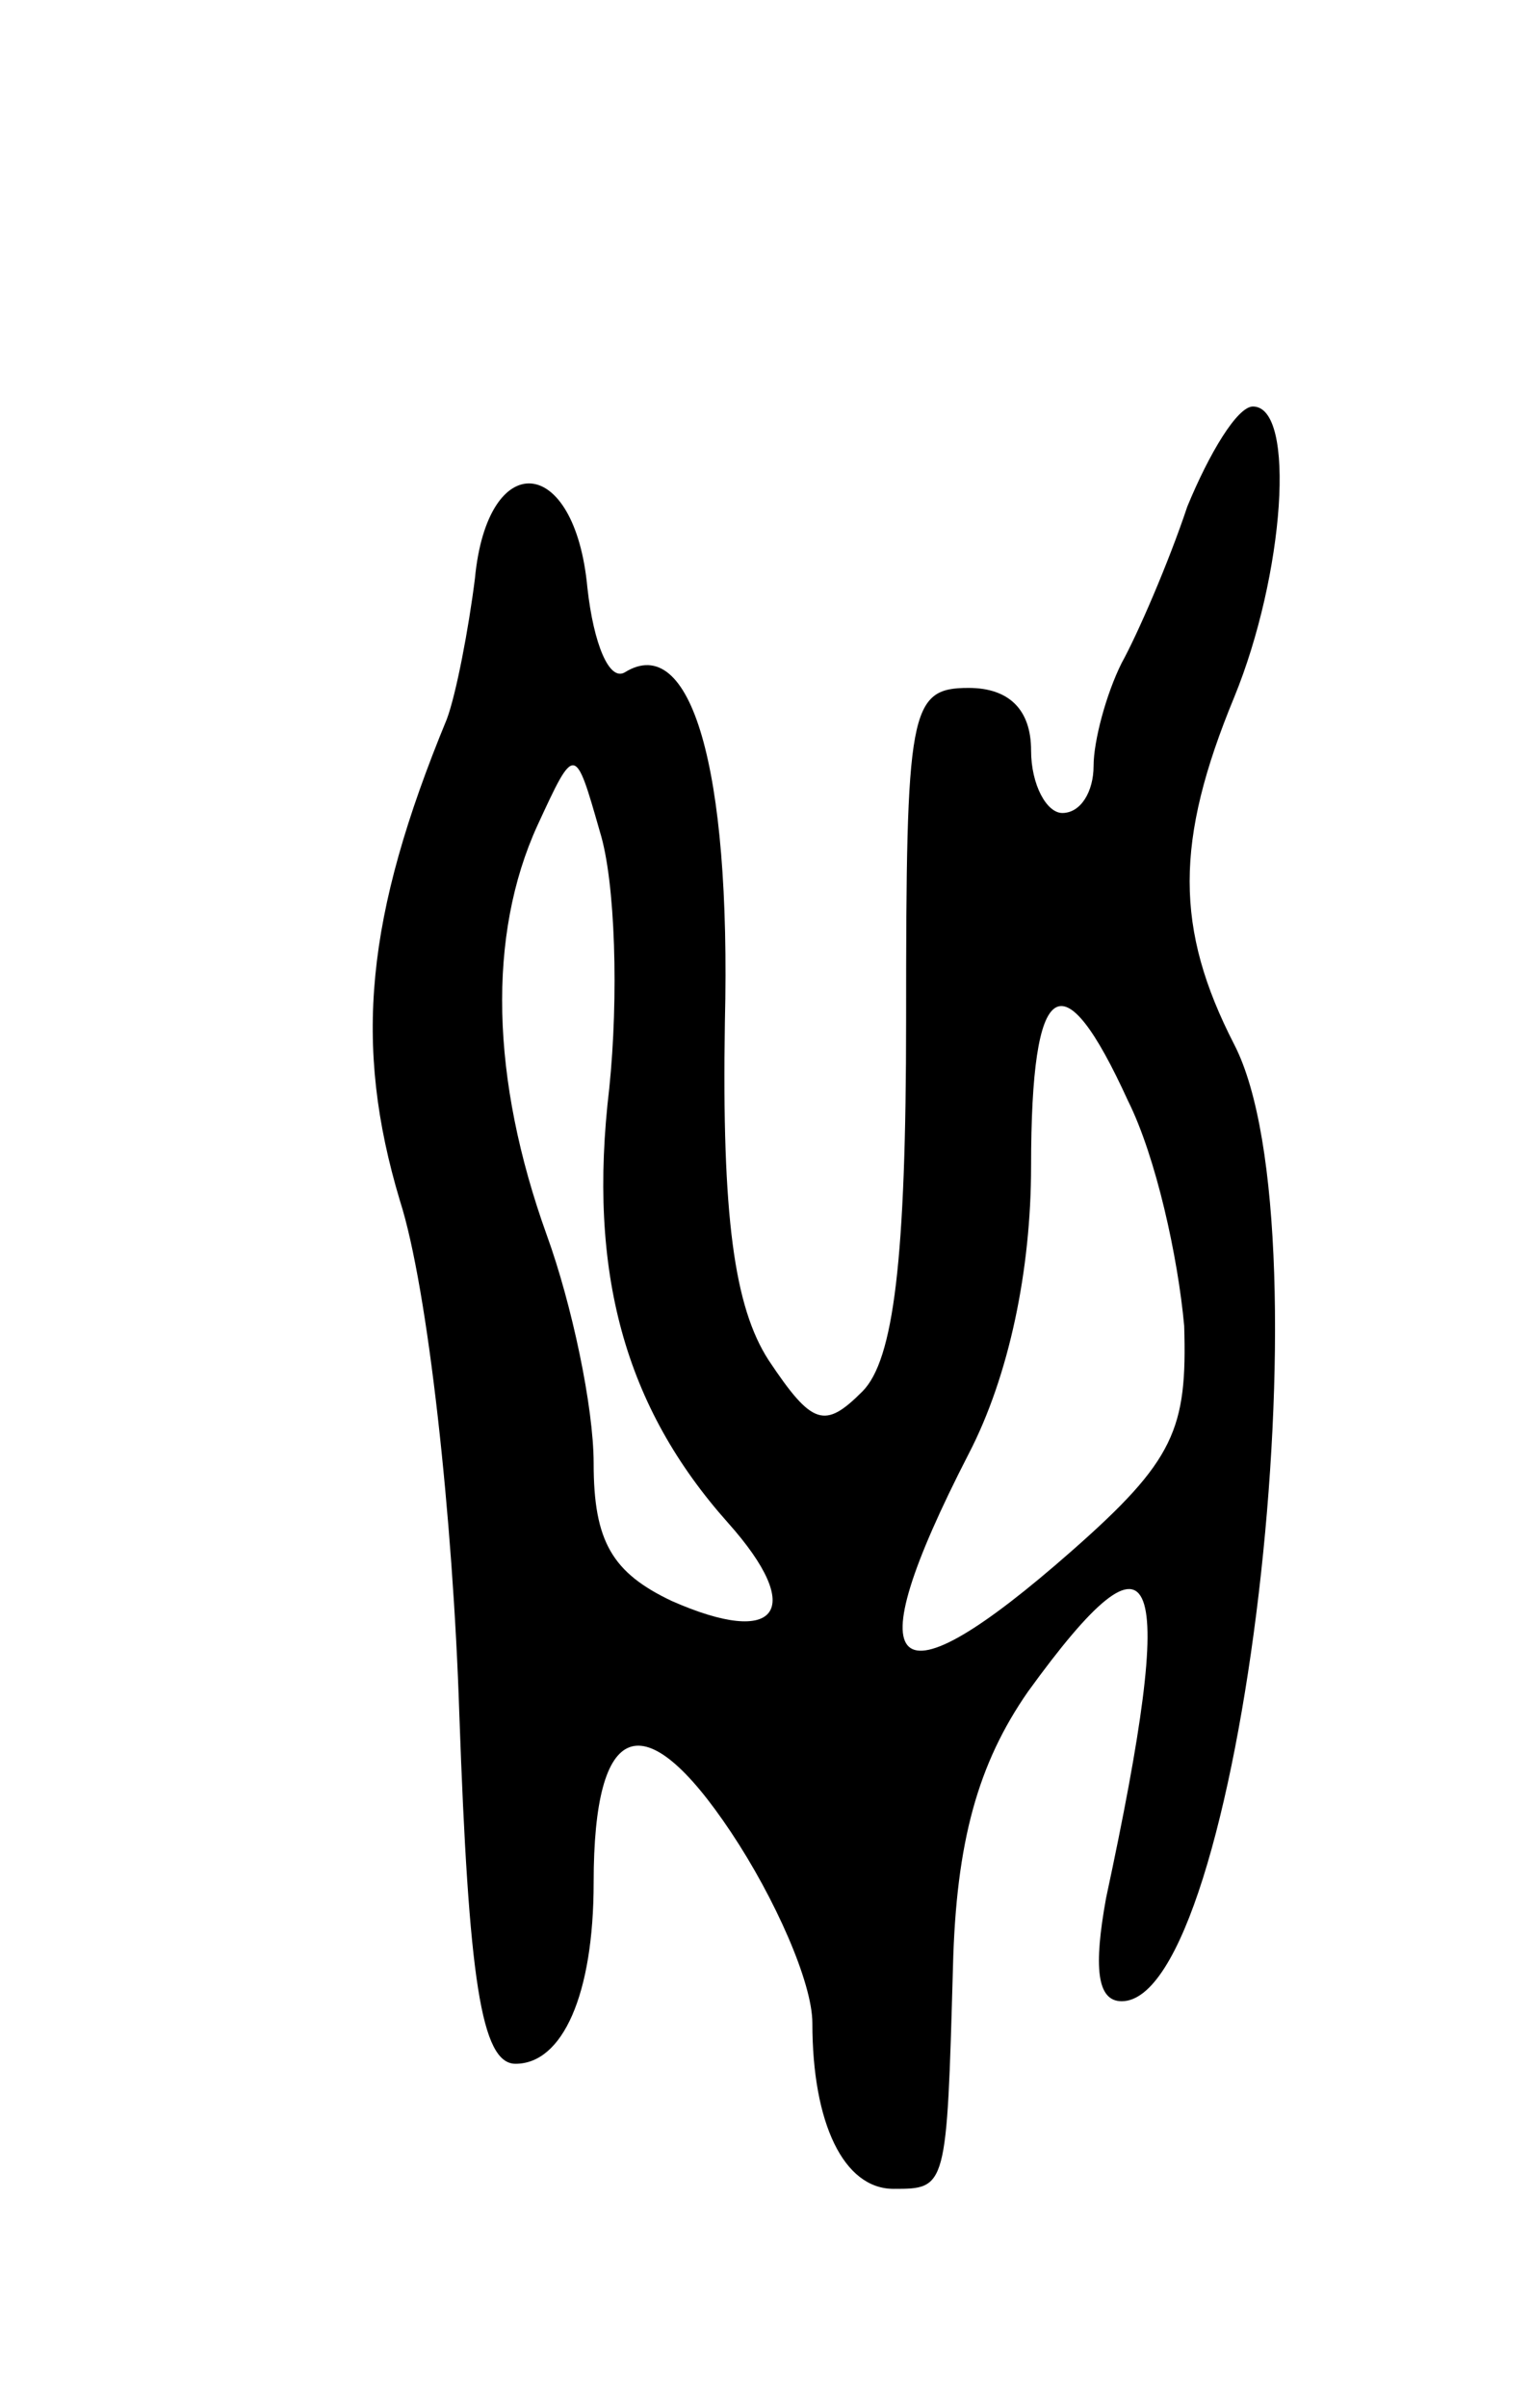 <svg version="1.0" xmlns="http://www.w3.org/2000/svg" width="49" height="77" viewBox="0 0 49 77" ><g transform="translate(0,77) scale(0.1,-0.1)" ><path d="M380 608 c-6 -18 -16 -41 -21 -50 -5 -10 -9 -25 -9 -33 0 -8 -4 -15 -10 -15 -5 0 -10 9 -10 20 0 13 -7 20 -20 20 -19 0 -20 -7 -20 -106 0 -77 -4 -109 -14 -119 -12 -12 -16 -11 -30 10 -11 17 -15 46 -14 108 2 82 -11 125 -32 112 -5 -3 -10 9 -12 27 -4 43 -32 45 -36 3 -2 -16 -6 -37 -9 -45 -26 -63 -30 -104 -15 -154 9 -28 17 -102 19 -164 3 -85 7 -112 18 -112 15 0 25 22 25 58 0 52 16 58 44 16 14 -21 26 -48 26 -61 0 -32 10 -53 26 -53 17 0 17 0 19 71 1 40 8 65 24 88 42 58 48 41 25 -66 -4 -22 -3 -33 5 -33 38 0 67 246 36 306 -19 37 -19 65 0 111 16 39 20 93 6 93 -5 0 -14 -15 -21 -32z m-185 -186 c-7 -59 5 -102 38 -139 25 -28 16 -40 -18 -25 -19 9 -25 19 -25 44 0 18 -7 51 -15 73 -18 50 -19 96 -3 131 12 26 12 26 20 -2 5 -16 6 -53 3 -82z m166 -4 c9 -18 16 -50 18 -72 1 -33 -3 -43 -36 -72 -58 -51 -70 -41 -33 31 13 25 20 59 20 92 0 61 10 67 31 21z"/></g></svg> 
